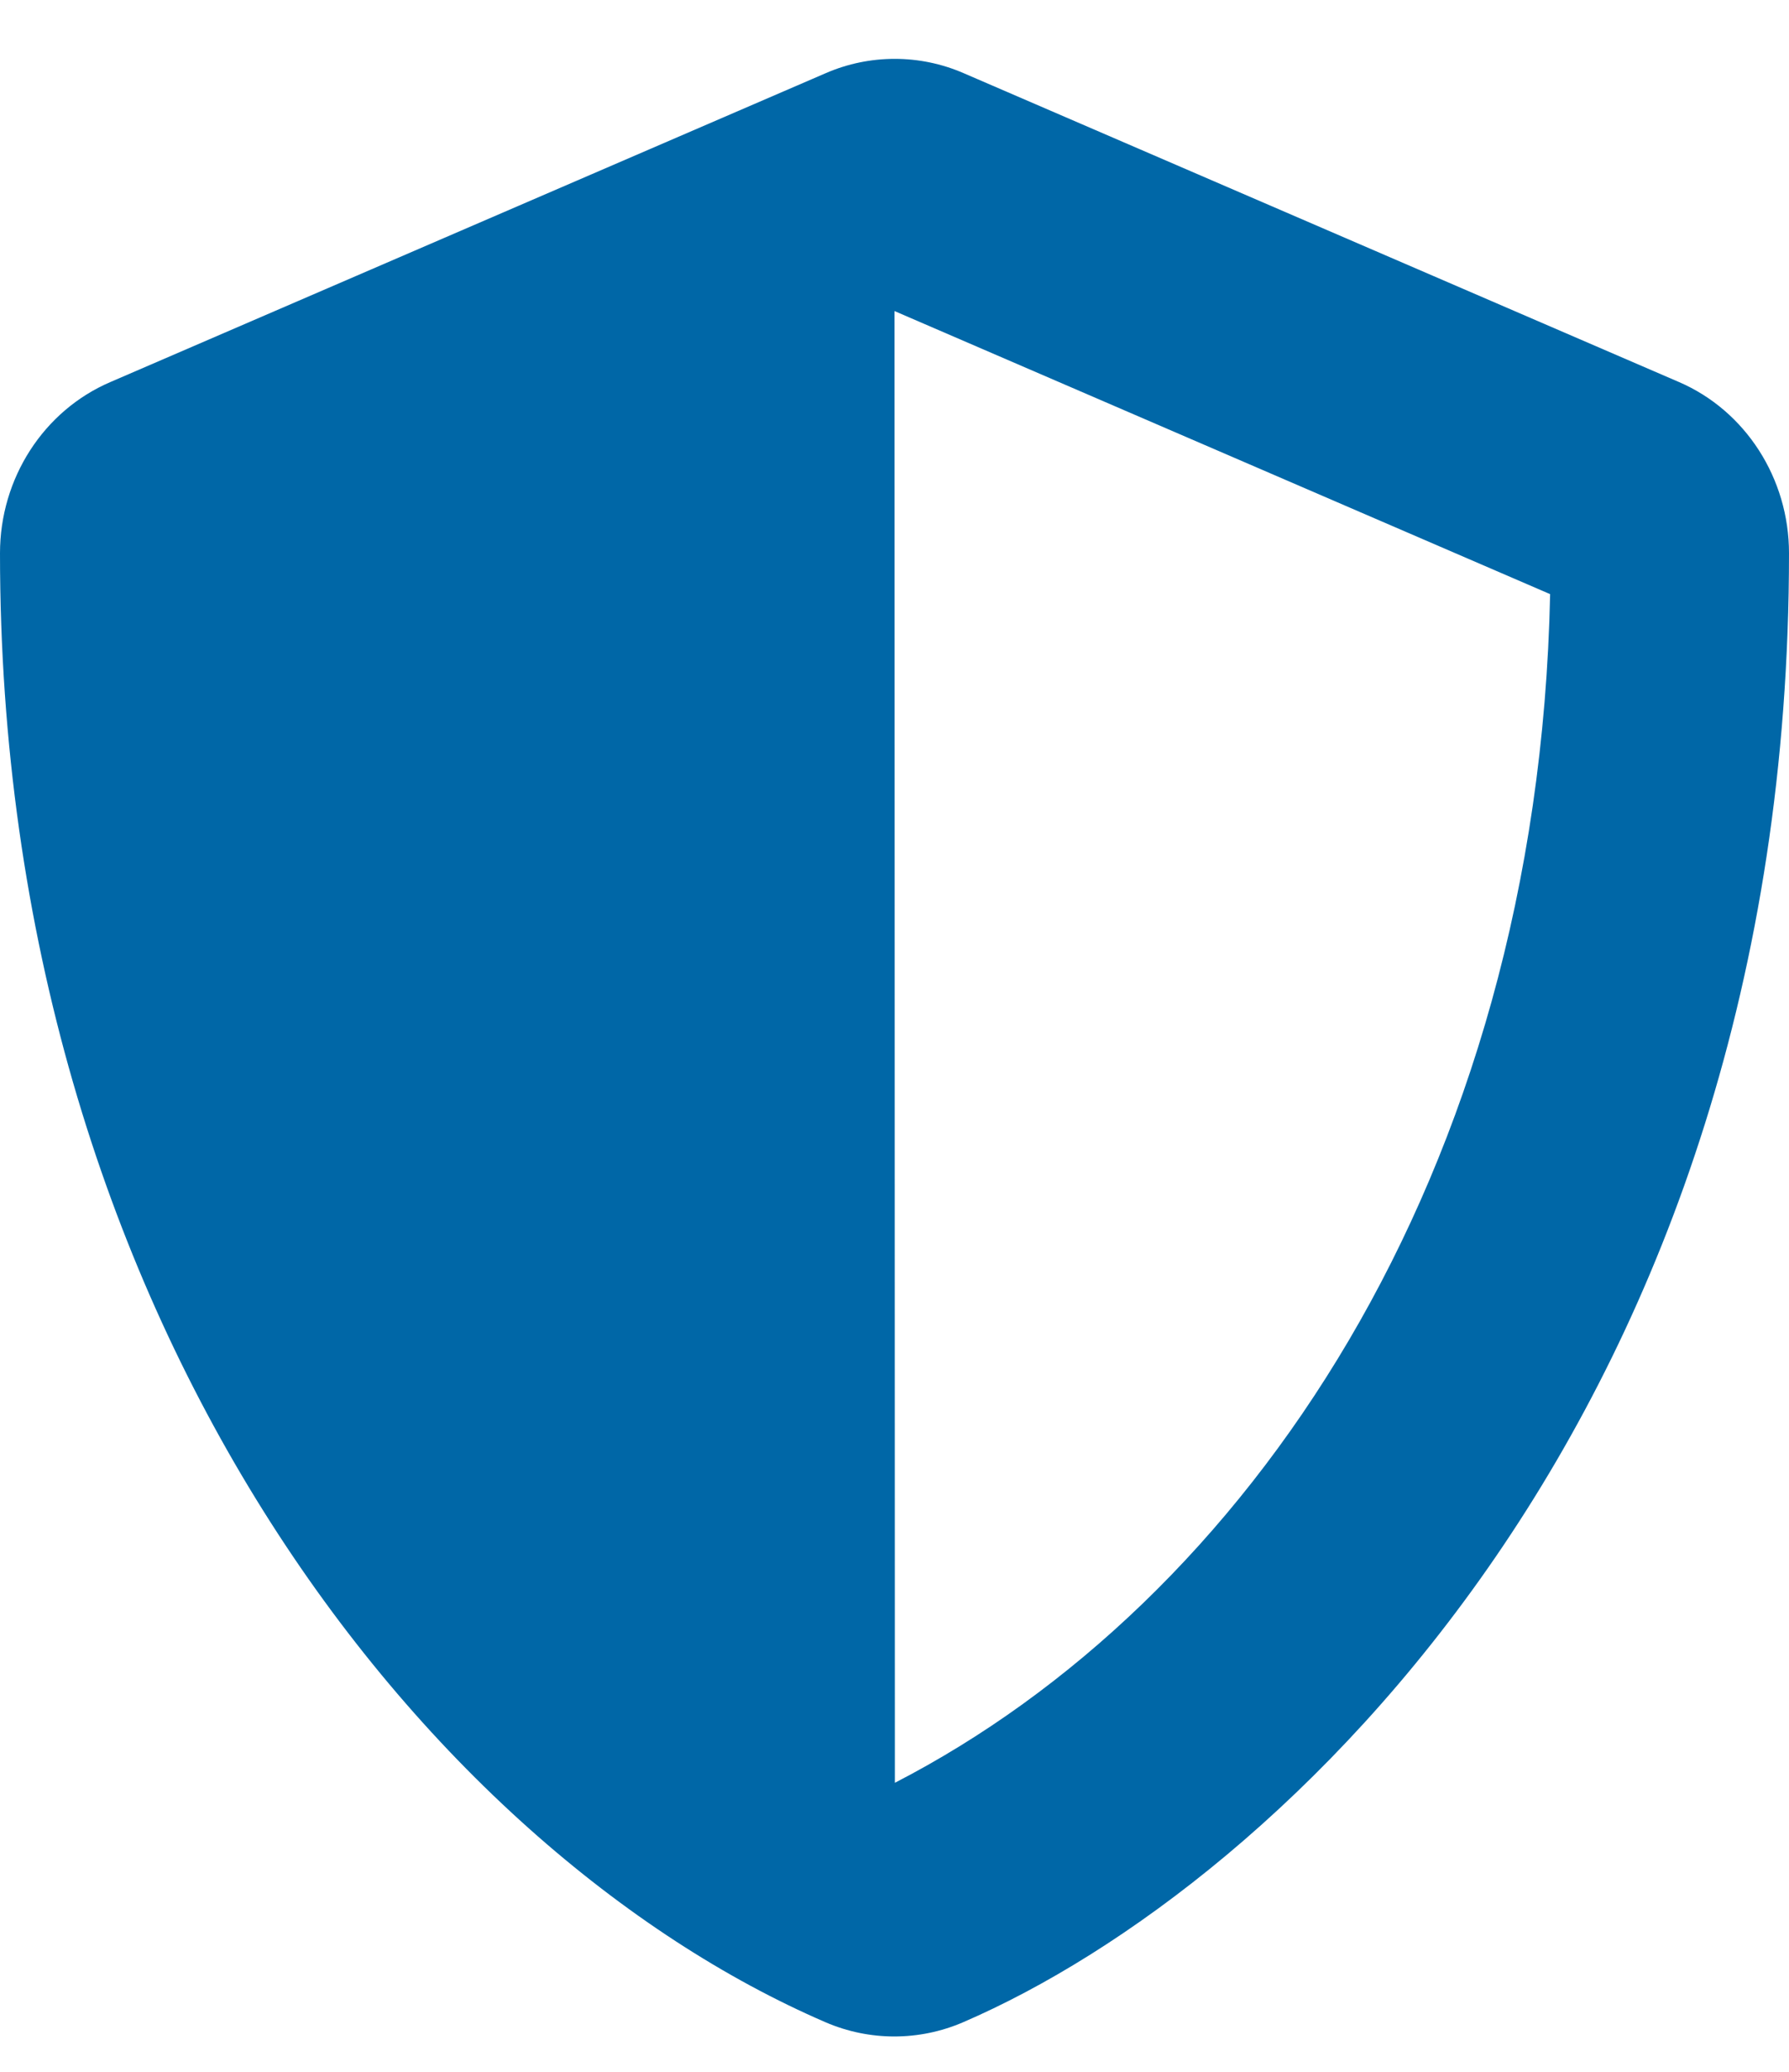 <svg width="19" height="22" viewBox="0 0 19 22" fill="none" xmlns="http://www.w3.org/2000/svg">
<path d="M17.832 4.057L10.232 0.776C10.001 0.676 9.753 0.625 9.502 0.625C9.251 0.625 9.003 0.676 8.772 0.776L1.172 4.057C0.463 4.361 0 5.079 0 5.874C0 14.017 4.532 19.645 8.768 21.474C9.235 21.675 9.761 21.675 10.228 21.474C13.621 20.01 19 14.952 19 5.874C19 5.079 18.537 4.361 17.832 4.057ZM9.504 18.931L9.5 3.303L16.463 6.309C16.332 12.52 13.213 17.02 9.504 18.931Z" fill="#0067A7"/>
</svg>
